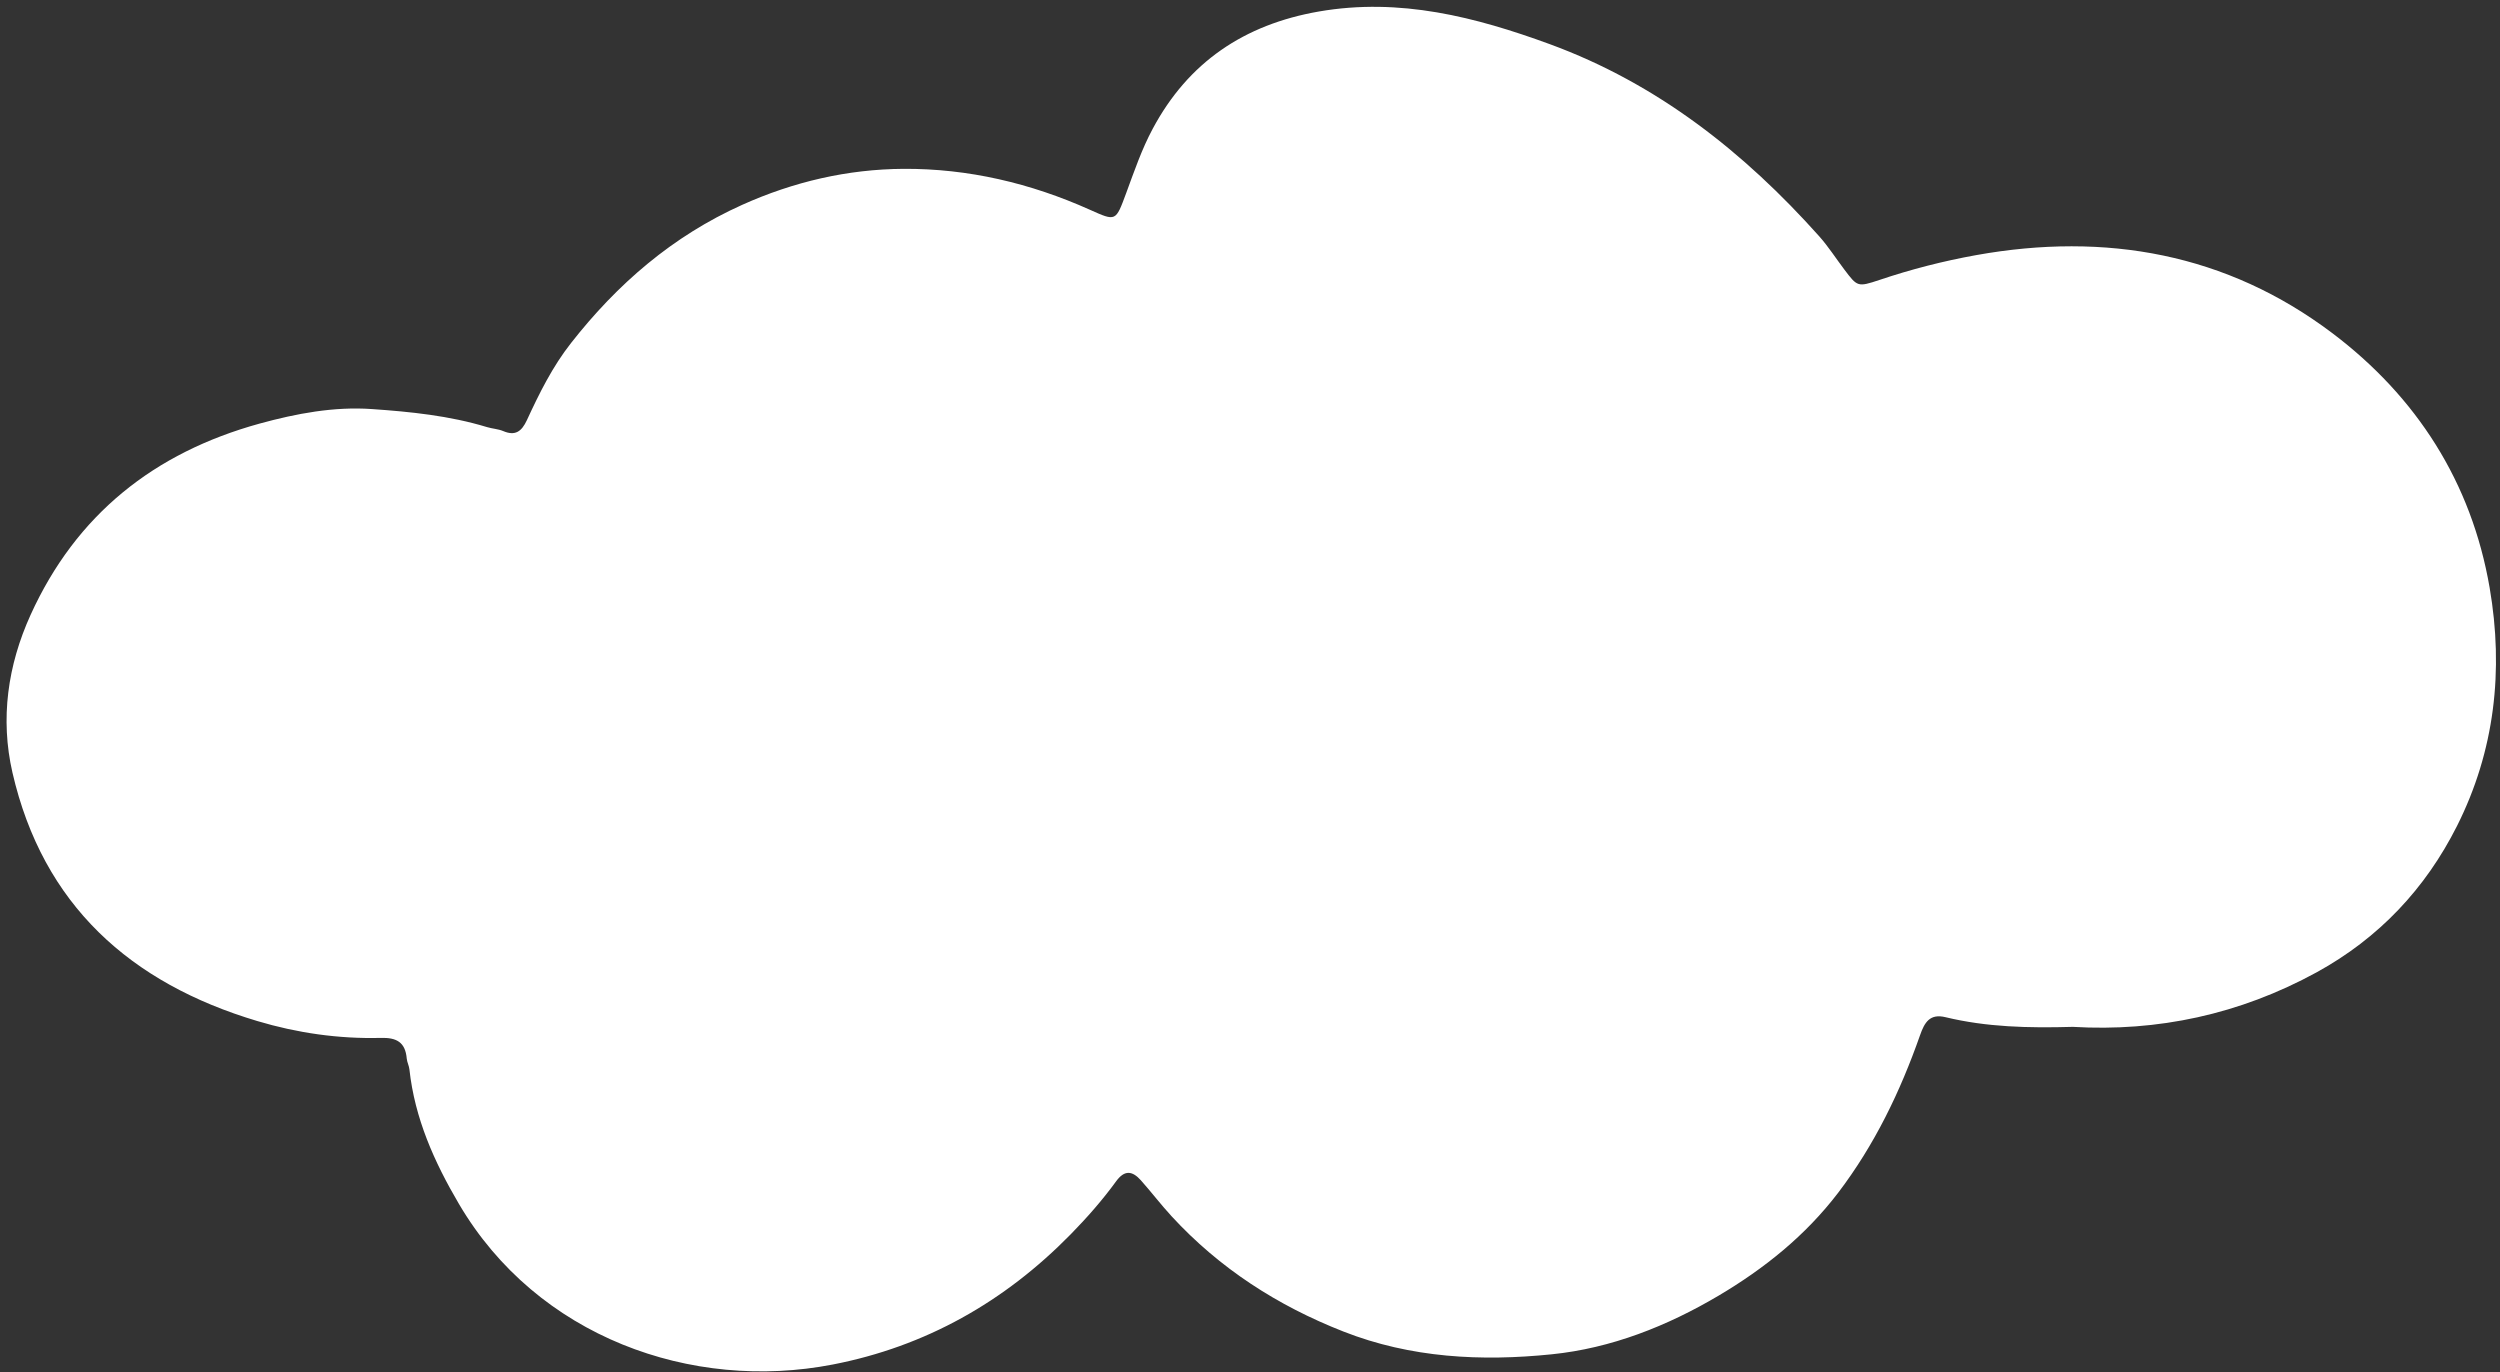 <?xml version="1.0" encoding="UTF-8"?> <svg xmlns="http://www.w3.org/2000/svg" width="215" height="118" viewBox="0 0 215 118" fill="none"><rect x="0" y="0" width="215" height="118" fill="#333333" stroke="none"/> <path d="M178.26 88.31C174.42 88.42 170.84 88.33 167.32 87.48C165.97 87.15 165.51 87.92 165.12 89.04C163.42 93.88 161.22 98.45 158.08 102.58C155.26 106.27 151.74 109.09 147.81 111.42C143.37 114.05 138.56 115.95 133.45 116.47C127.4 117.09 121.33 116.79 115.53 114.51C109.87 112.29 104.88 109.08 100.75 104.59C99.83 103.59 99.01 102.51 98.11 101.5C97.39 100.7 96.72 100.58 95.98 101.6C94.81 103.21 93.49 104.71 92.09 106.14C86.39 111.96 79.6 115.8 71.61 117.35C59.49 119.7 46.2 114.99 39.47 103.54C37.34 99.92 35.67 96.18 35.21 91.97C35.18 91.66 35.01 91.36 34.98 91.04C34.86 89.63 34.11 89.22 32.74 89.26C29.13 89.35 25.57 88.84 22.13 87.81C11.22 84.55 3.69 77.83 1.07 66.44C0.01 61.81 0.66 57.22 2.63 52.88C6.55 44.25 13.26 38.93 22.32 36.43C25.49 35.56 28.73 34.95 31.99 35.18C35.31 35.41 38.66 35.75 41.88 36.73C42.34 36.87 42.84 36.89 43.27 37.07C44.32 37.52 44.86 37.1 45.31 36.14C46.38 33.82 47.52 31.52 49.11 29.5C53.1 24.41 57.84 20.31 63.82 17.62C68.27 15.62 72.9 14.55 77.71 14.52C83.27 14.49 88.62 15.75 93.71 18.03C95.99 19.05 95.94 19.06 96.85 16.61C97.54 14.74 98.19 12.83 99.13 11.08C102.19 5.35 107 2.11 113.42 0.99C120.39 -0.22 126.9 1.46 133.29 3.8C142.5 7.18 149.98 13.07 156.46 20.33C157.25 21.22 157.9 22.24 158.62 23.19C159.73 24.66 159.76 24.7 161.62 24.08C164.35 23.16 167.12 22.45 169.95 21.94C181.09 19.94 191.5 21.8 200.58 28.65C207.81 34.11 212.55 41.46 214.11 50.55C215.33 57.64 214.55 64.58 211.3 71.04C208.59 76.42 204.59 80.68 199.23 83.62C192.6 87.25 185.53 88.74 178.26 88.31Z" fill="white"></path> </svg> 